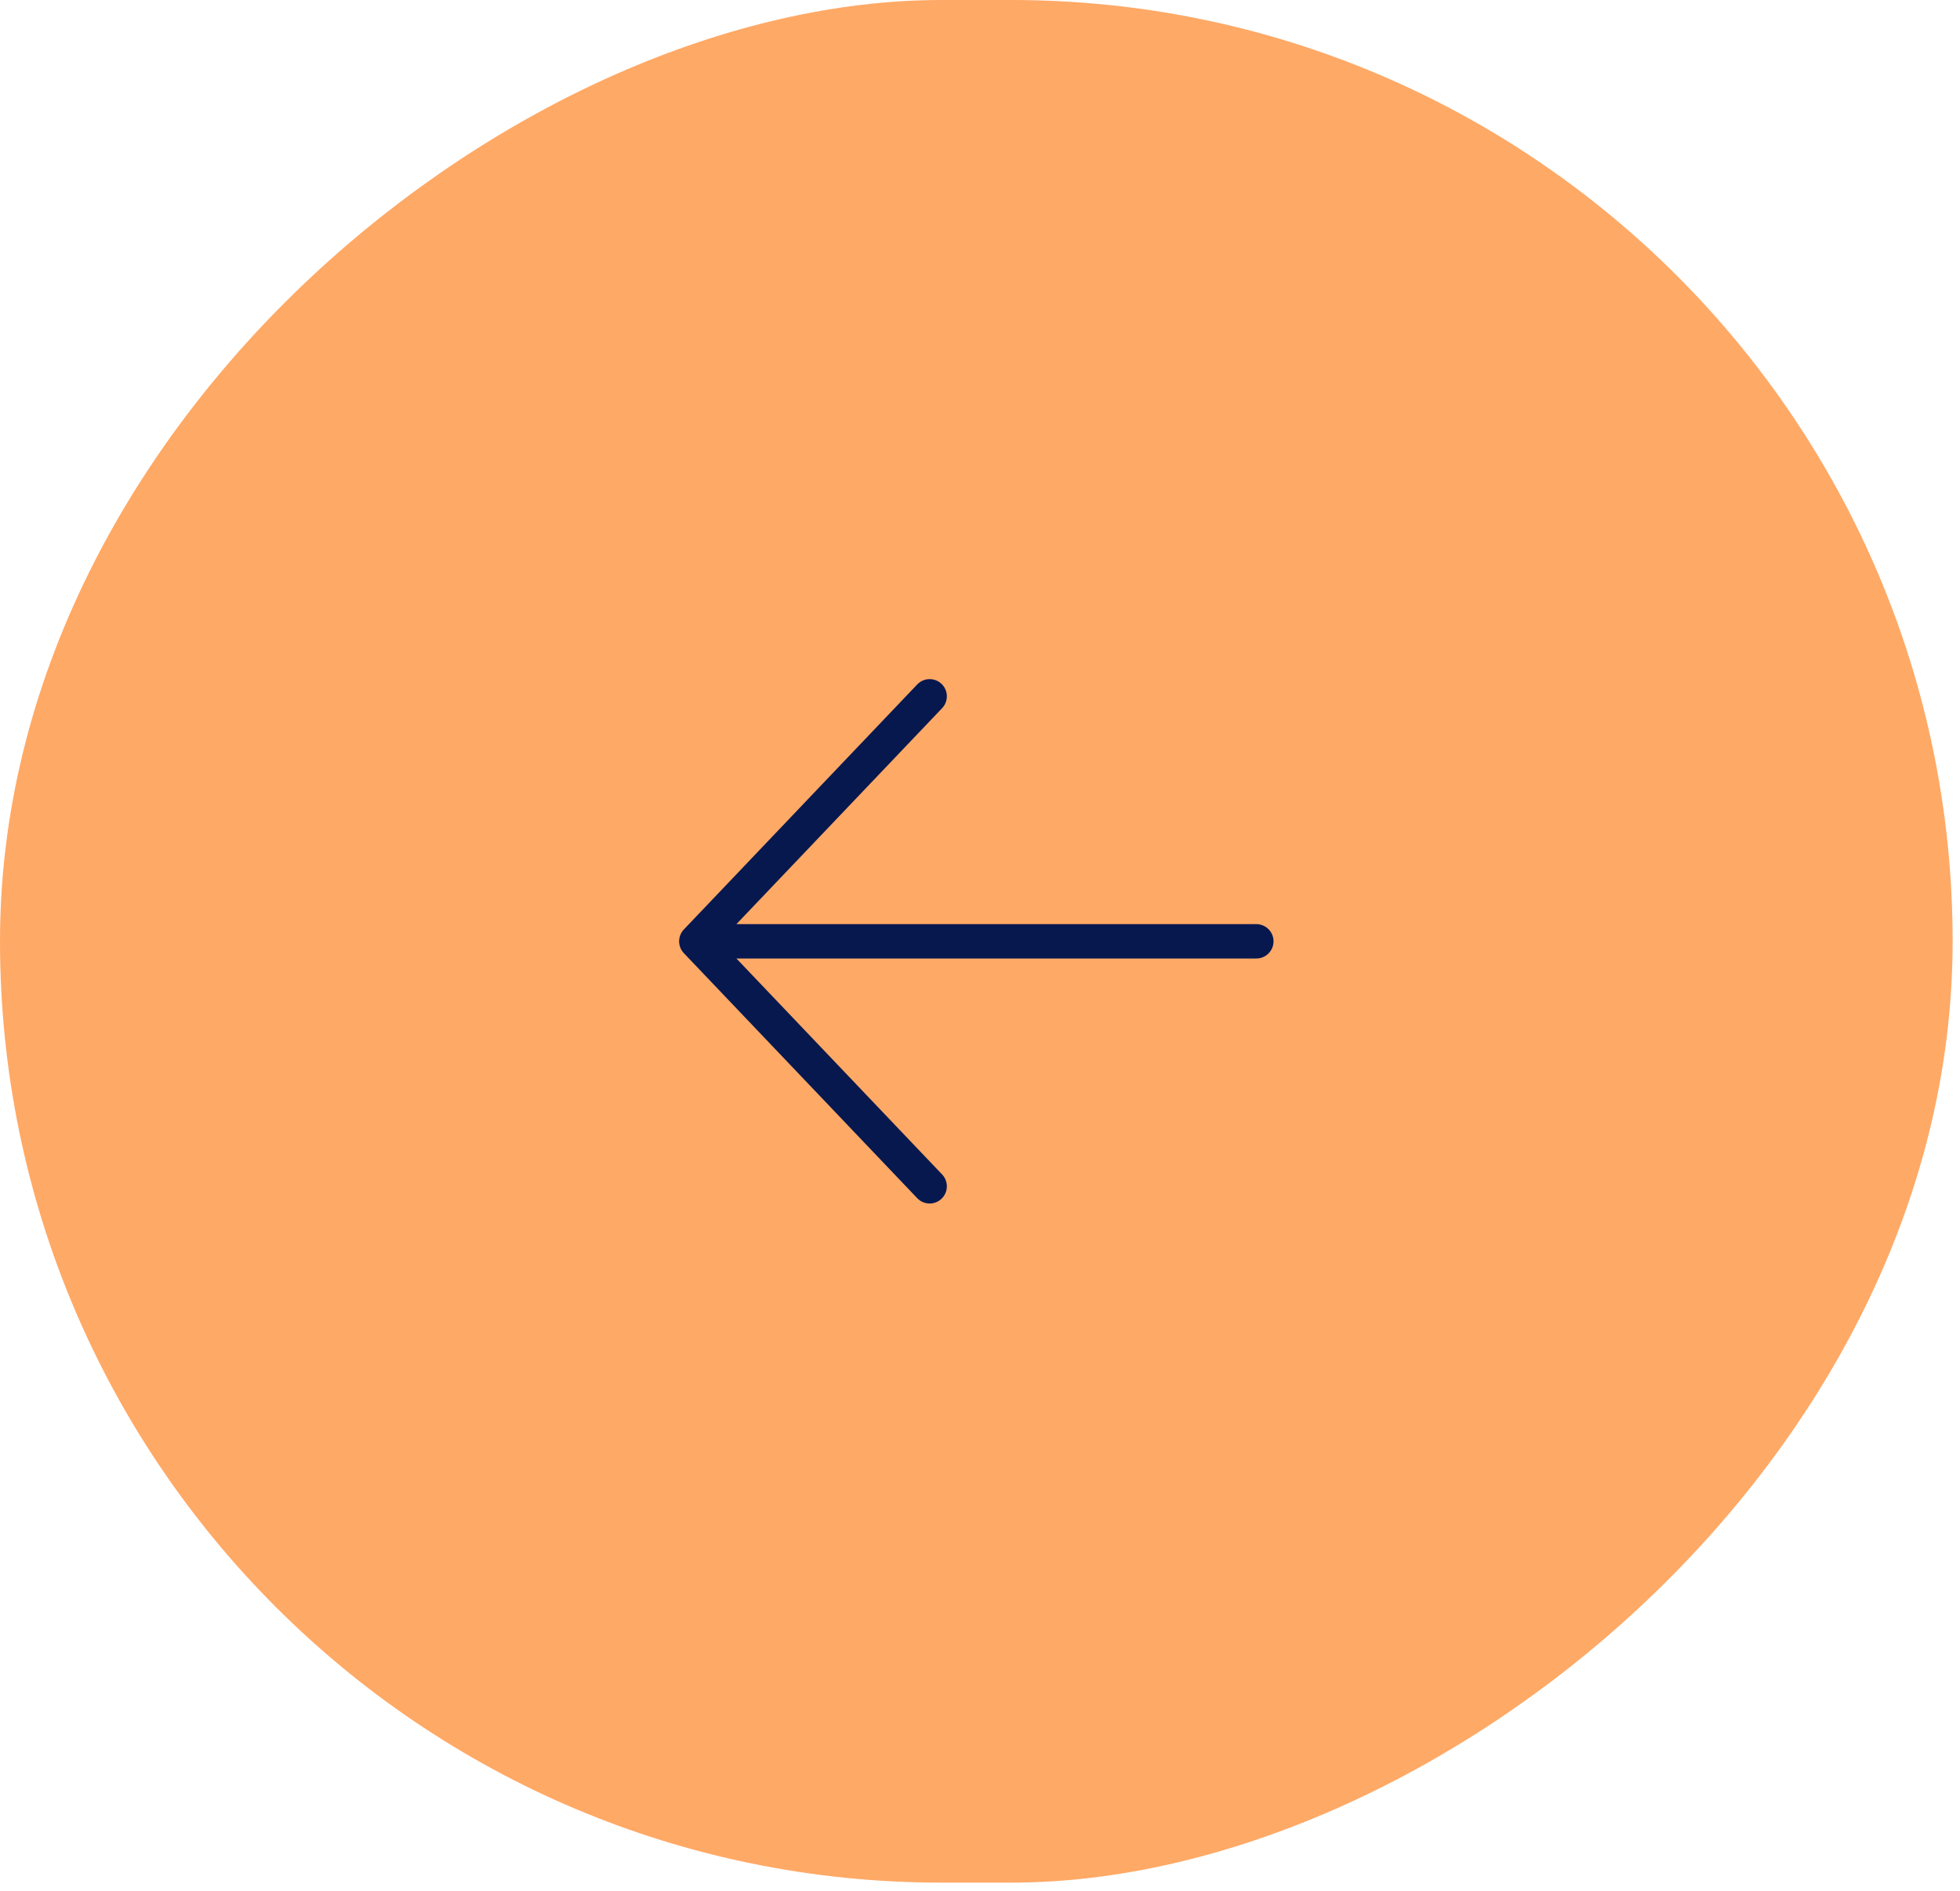 <?xml version="1.0" encoding="UTF-8"?> <svg xmlns="http://www.w3.org/2000/svg" width="57" height="55" viewBox="0 0 57 55" fill="none"><rect y="54.75" width="54.75" height="56.786" rx="27.375" transform="rotate(-90 0 54.75)" fill="#FFA966"></rect><path d="M27.036 34.5L20.25 27.375M20.25 27.375L27.036 20.25M20.25 27.375L36.536 27.375" stroke="#07184F" stroke-linecap="round" stroke-linejoin="round"></path></svg> 